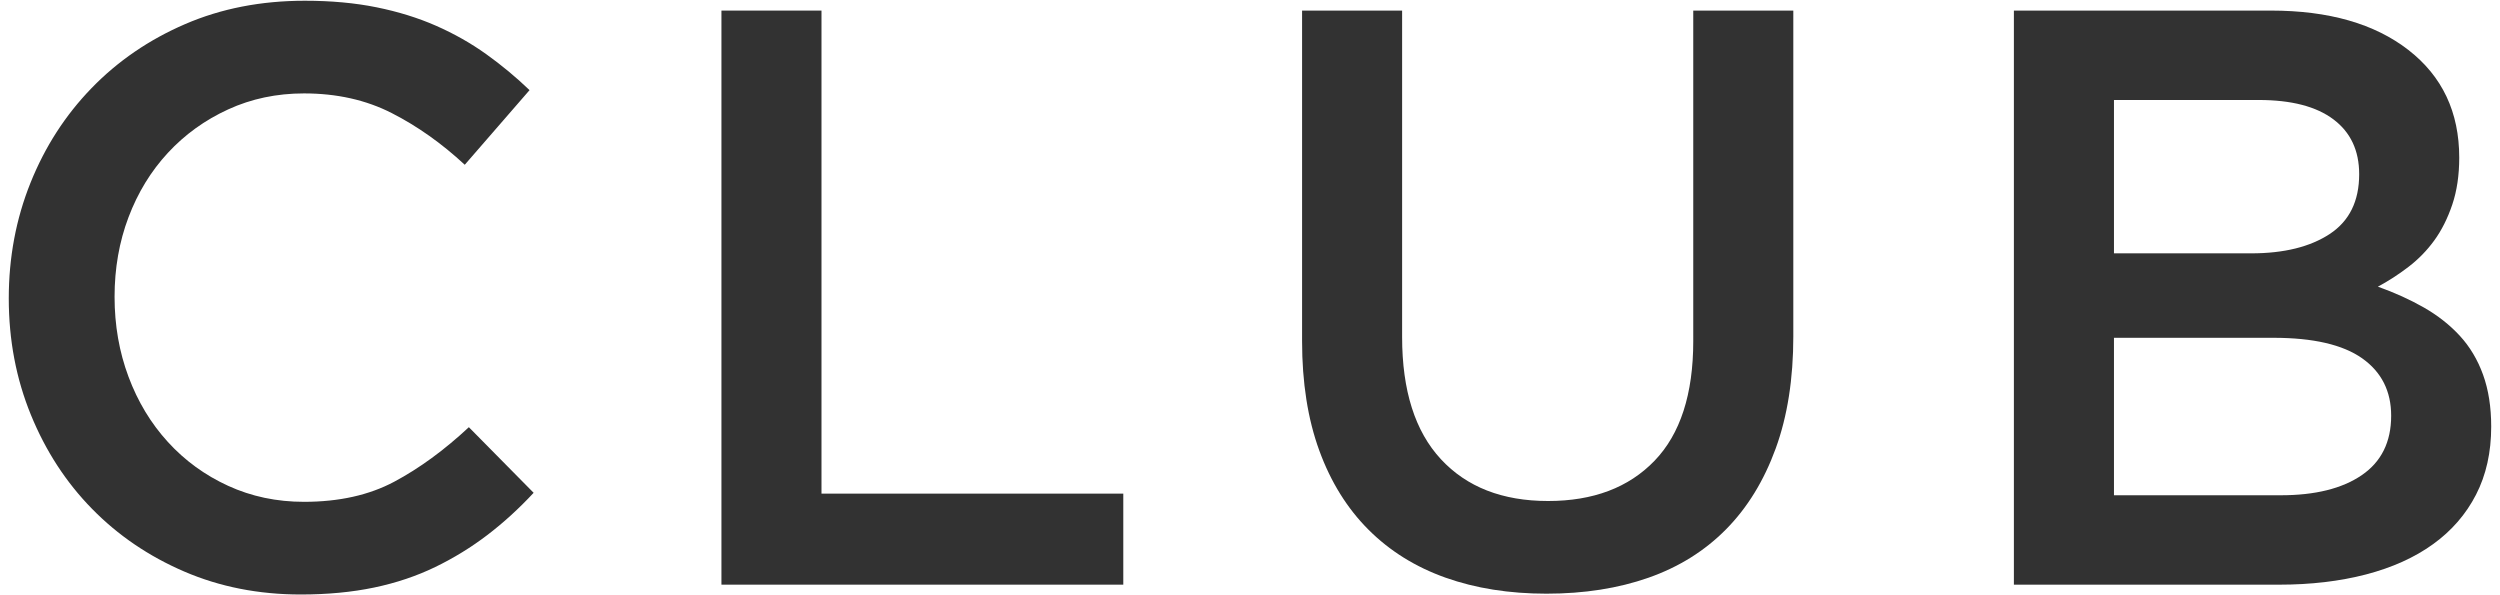 <?xml version="1.0" encoding="utf-8"?>
<!-- Generator: Adobe Illustrator 16.0.5, SVG Export Plug-In . SVG Version: 6.00 Build 0)  -->
<svg version="1.2" baseProfile="tiny" id="レイヤー_1"
	 xmlns="http://www.w3.org/2000/svg" xmlns:xlink="http://www.w3.org/1999/xlink" x="0px" y="0px" width="189px" height="45px"
	 viewBox="0 0 189 45" xml:space="preserve">
<g>
	<path fill="#323232" d="M36.841,40.449c-1.22,0.93-2.532,1.736-3.937,2.418c-1.406,0.682-2.945,1.199-4.619,1.551
		c-1.674,0.35-3.524,0.526-5.549,0.526c-3.184,0-6.118-0.579-8.805-1.735c-2.688-1.157-5.012-2.738-6.975-4.743
		c-1.964-2.005-3.503-4.371-4.619-7.1c-1.116-2.728-1.674-5.662-1.674-8.804c0-3.1,0.547-6.014,1.643-8.742
		c1.095-2.728,2.635-5.115,4.619-7.161s4.34-3.658,7.068-4.836c2.728-1.178,5.744-1.767,9.052-1.767
		c1.984,0,3.792,0.165,5.425,0.496s3.131,0.796,4.495,1.395c1.364,0.6,2.624,1.312,3.782,2.139C37.904,4.914,39,5.822,40.034,6.814
		l-4.898,5.642c-1.736-1.611-3.575-2.914-5.518-3.906c-1.943-0.992-4.154-1.488-6.635-1.488c-2.066,0-3.979,0.403-5.734,1.209
		c-1.758,0.806-3.276,1.901-4.558,3.286c-1.281,1.385-2.273,3.007-2.976,4.867c-0.703,1.86-1.054,3.866-1.054,6.014
		c0,2.149,0.351,4.165,1.054,6.045c0.702,1.882,1.694,3.524,2.976,4.929c1.281,1.406,2.8,2.512,4.558,3.317
		c1.756,0.806,3.668,1.209,5.734,1.209c2.646,0,4.919-0.506,6.82-1.519c1.9-1.013,3.782-2.388,5.643-4.123l4.897,4.96
		C39.228,38.456,38.06,39.52,36.841,40.449z"/>
	<path fill="#323232" d="M54.542,0.8h7.563v36.518h22.816V44.2h-30.38V0.8z"/>
	<path fill="#323232" d="M135.575,25.414c0,3.225-0.444,6.056-1.333,8.494c-0.89,2.439-2.139,4.475-3.751,6.107
		s-3.565,2.852-5.859,3.658c-2.294,0.806-4.867,1.209-7.719,1.209c-2.812,0-5.354-0.403-7.626-1.209
		c-2.273-0.807-4.216-2.016-5.828-3.627c-1.612-1.612-2.852-3.606-3.72-5.983c-0.868-2.376-1.302-5.136-1.302-8.277V0.8h7.563
		v24.676c0,4.051,0.977,7.13,2.931,9.238c1.953,2.107,4.654,3.162,8.105,3.162c3.408,0,6.09-1.013,8.044-3.039
		c1.952-2.024,2.93-5.042,2.93-9.052V0.8h7.564V25.414z"/>
	<path fill="#323232" d="M182.081,3.782c2.557,1.988,3.837,4.699,3.837,8.137c0,1.325-0.175,2.505-0.523,3.54
		c-0.349,1.036-0.799,1.937-1.353,2.703c-0.554,0.767-1.21,1.439-1.968,2.019c-0.759,0.58-1.527,1.077-2.306,1.49
		c1.272,0.455,2.434,0.98,3.481,1.579s1.952,1.31,2.713,2.136c0.759,0.825,1.345,1.805,1.756,2.939
		c0.411,1.136,0.617,2.445,0.617,3.931c0,1.939-0.382,3.652-1.146,5.138c-0.763,1.485-1.846,2.733-3.249,3.744
		c-1.402,1.012-3.095,1.775-5.075,2.291c-1.981,0.515-4.168,0.772-6.562,0.772h-20.053V0.8h19.432
		C176.057,0.8,179.523,1.794,182.081,3.782z M176.129,17.688c1.482-0.977,2.225-2.482,2.225-4.519c0-1.787-0.648-3.169-1.947-4.145
		c-1.298-0.977-3.182-1.465-5.653-1.465h-10.938v11.594h10.382C172.668,19.152,174.646,18.664,176.129,17.688z M178.547,35.924
		c1.483-1.013,2.225-2.512,2.225-4.495c0-1.86-0.732-3.307-2.194-4.341c-1.463-1.032-3.699-1.55-6.707-1.55h-12.055v11.904h12.61
		C175.022,37.442,177.062,36.937,178.547,35.924z"/>
</g>
<g>
</g>
<g>
</g>
<g>
</g>
<g>
</g>
<g>
</g>
<g>
</g>
<g>
</g>
<g>
</g>
<g>
</g>
<g>
</g>
<g>
</g>
<g>
</g>
<g>
</g>
<g>
</g>
<g>
</g>
</svg>
